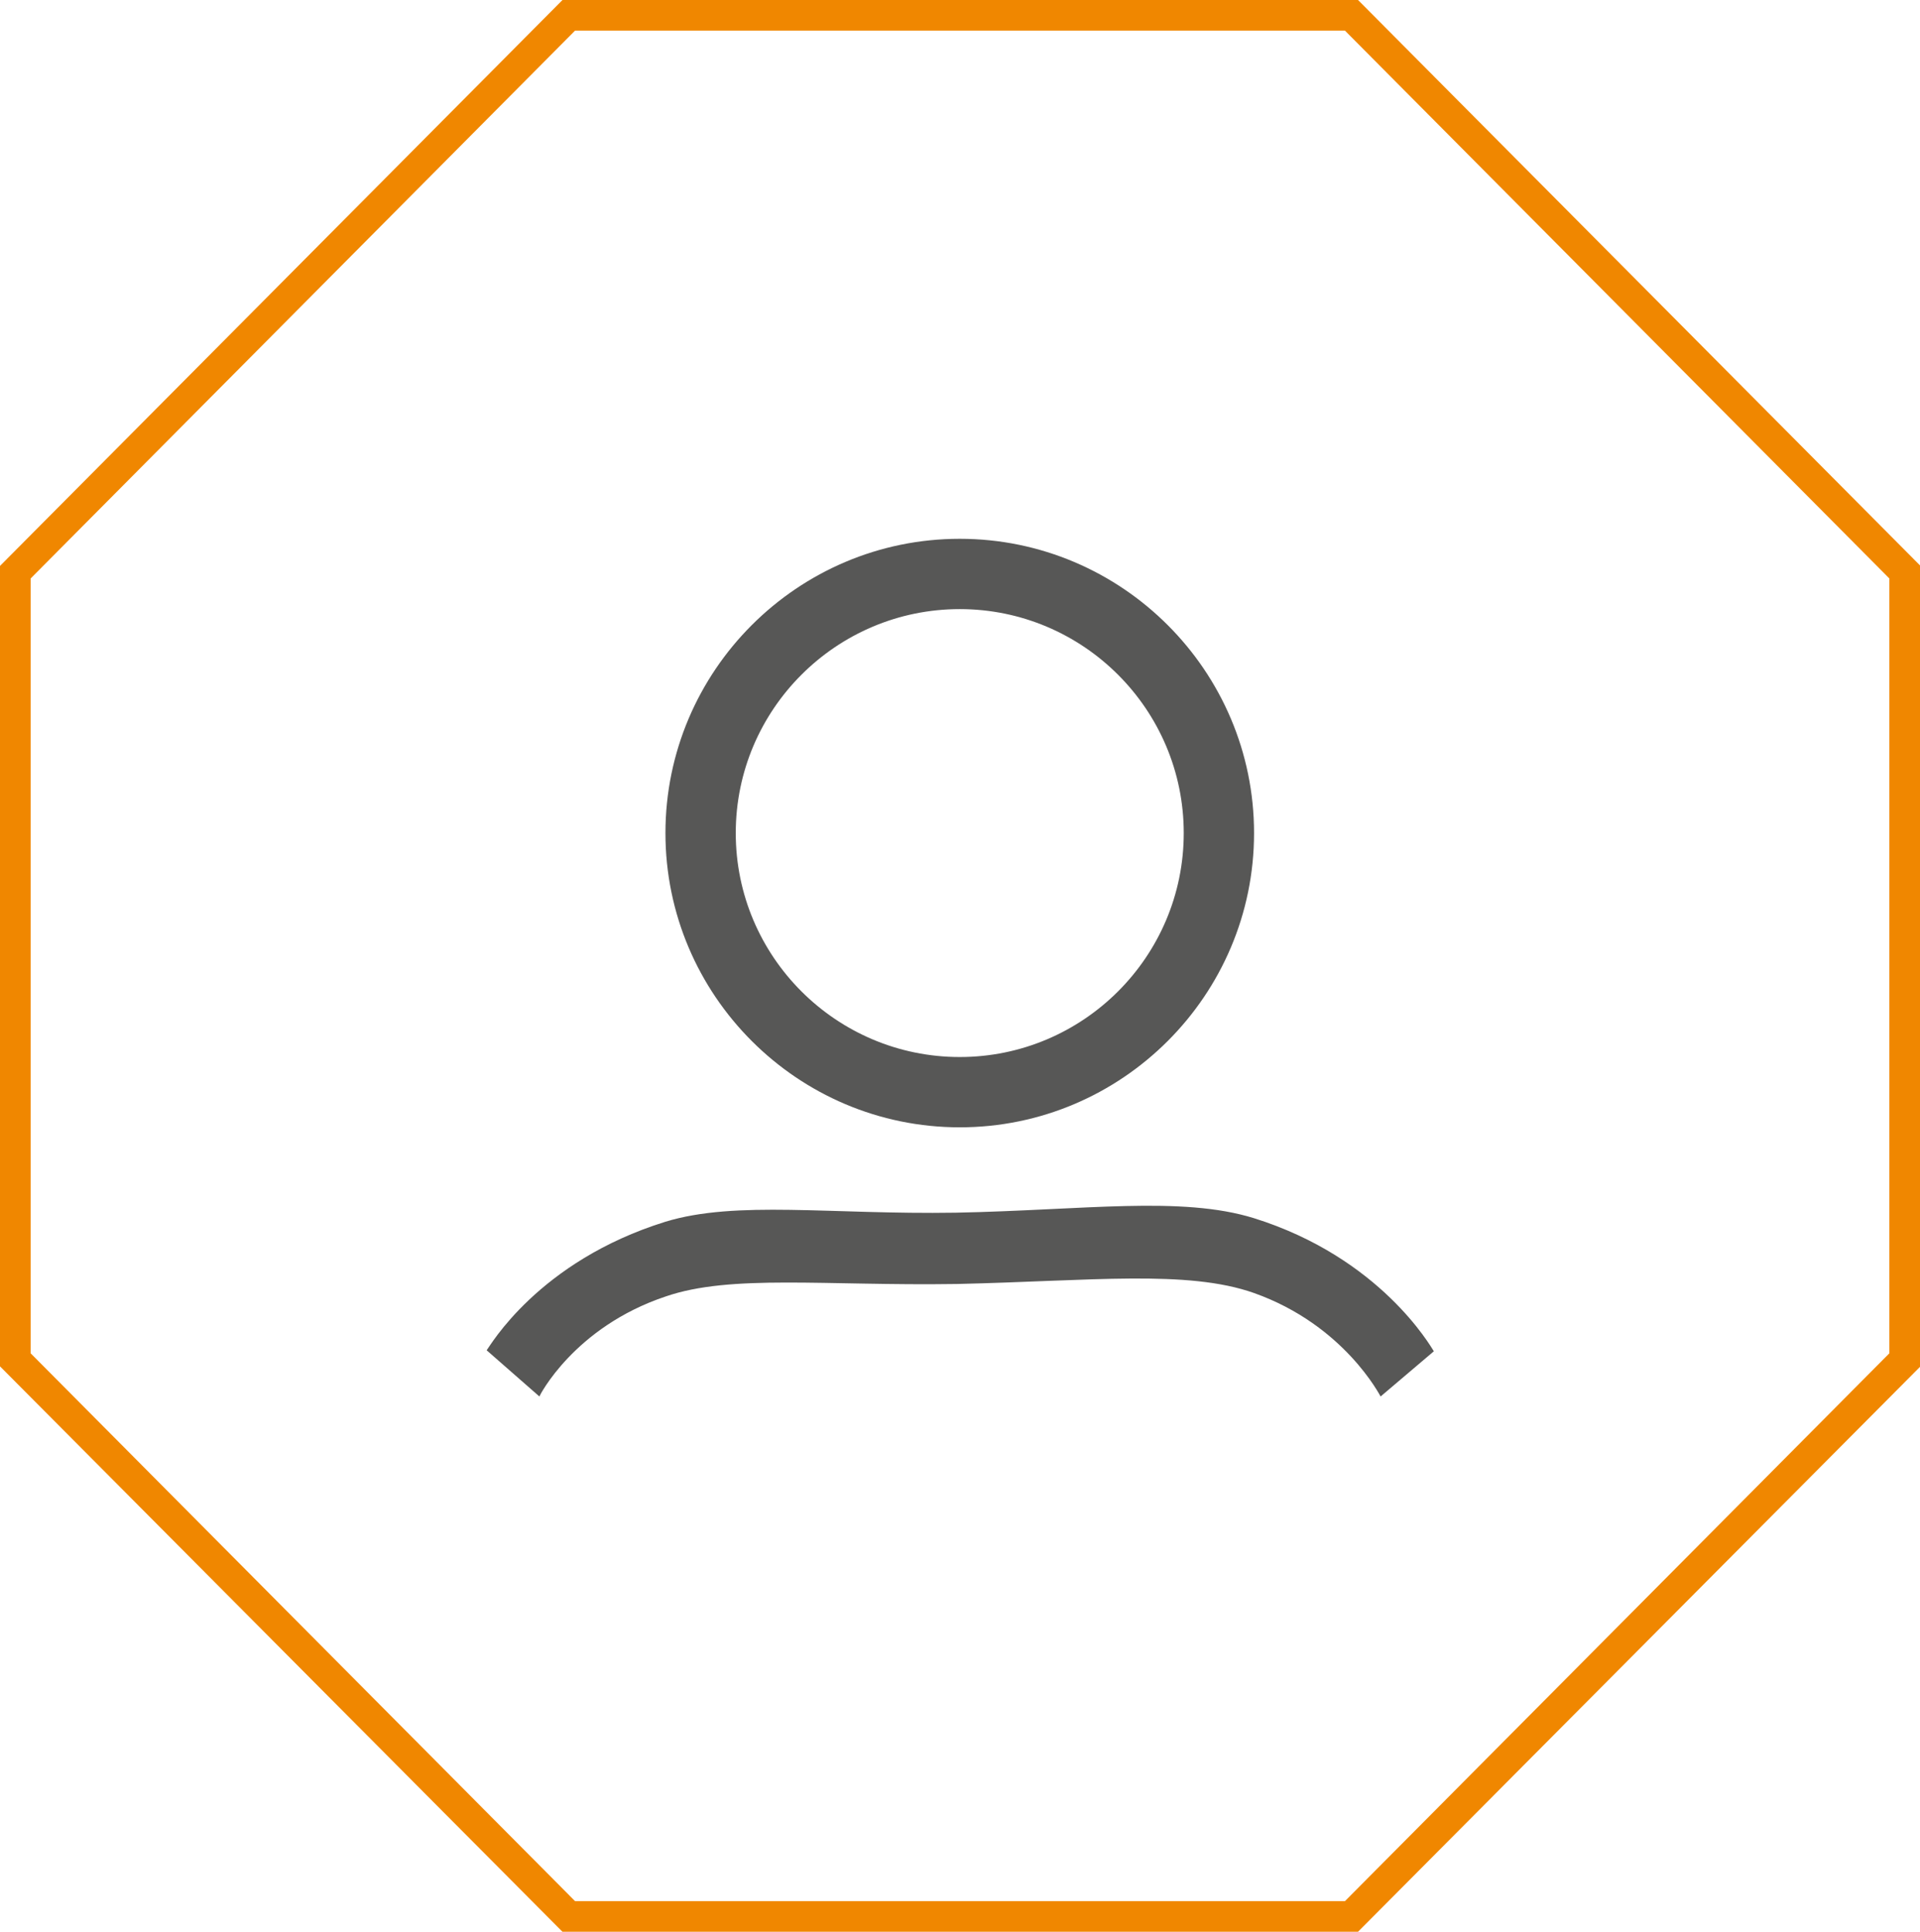 <?xml version="1.0" encoding="utf-8"?>
<!-- Generator: Adobe Illustrator 24.3.0, SVG Export Plug-In . SVG Version: 6.00 Build 0)  -->
<svg version="1.1" id="Ebene_1" xmlns="http://www.w3.org/2000/svg" xmlns:xlink="http://www.w3.org/1999/xlink" x="0px" y="0px"
	 viewBox="0 0 382.3 384.7" style="enable-background:new 0 0 382.3 384.7;" xml:space="preserve">
<style type="text/css">
	.st0{fill:#F08700;}
	.st1{fill:#575756;}
</style>
<g>
	<path class="st0" d="M270.4,384.7H112l-0.9-0.9L0,272.1V112.7L112,0h158.4l0.9,0.9l111.1,111.8v159.4L270.4,384.7z M114.5,378.6
		h153.3l108.4-109.1V115.2L267.8,6.1H114.5L6.1,115.2v154.3L114.5,378.6z"/>
	<path class="st1" d="M191.1,224.5c-32.3,0-58.6-26.3-58.6-58.6s26.3-58.6,58.6-58.6s58.6,26.3,58.6,58.6S223.4,224.5,191.1,224.5z
		 M191.1,121.3c-24.6,0-44.6,20-44.6,44.6s20,44.6,44.6,44.6s44.6-20,44.6-44.6S215.7,121.3,191.1,121.3z"/>
</g>
<path class="st1" d="M107.4,278.1l-10.5-9.2c0.6-0.7,10.2-17.7,35.6-25.6c14.1-4.3,32.9-1.4,57.8-1.8c25.5-0.5,44.9-3.4,59.4,1.1
	c25.2,7.9,35.2,25.6,35.8,26.5l-10.6,9c-0.1-0.1-7.2-14.2-25.2-20.6c-13.3-4.7-32.5-2.4-59.2-1.8c-26.2,0.4-45-2-58,2.5
	C114.3,264.3,107.4,278,107.4,278.1z"/>
</svg>
